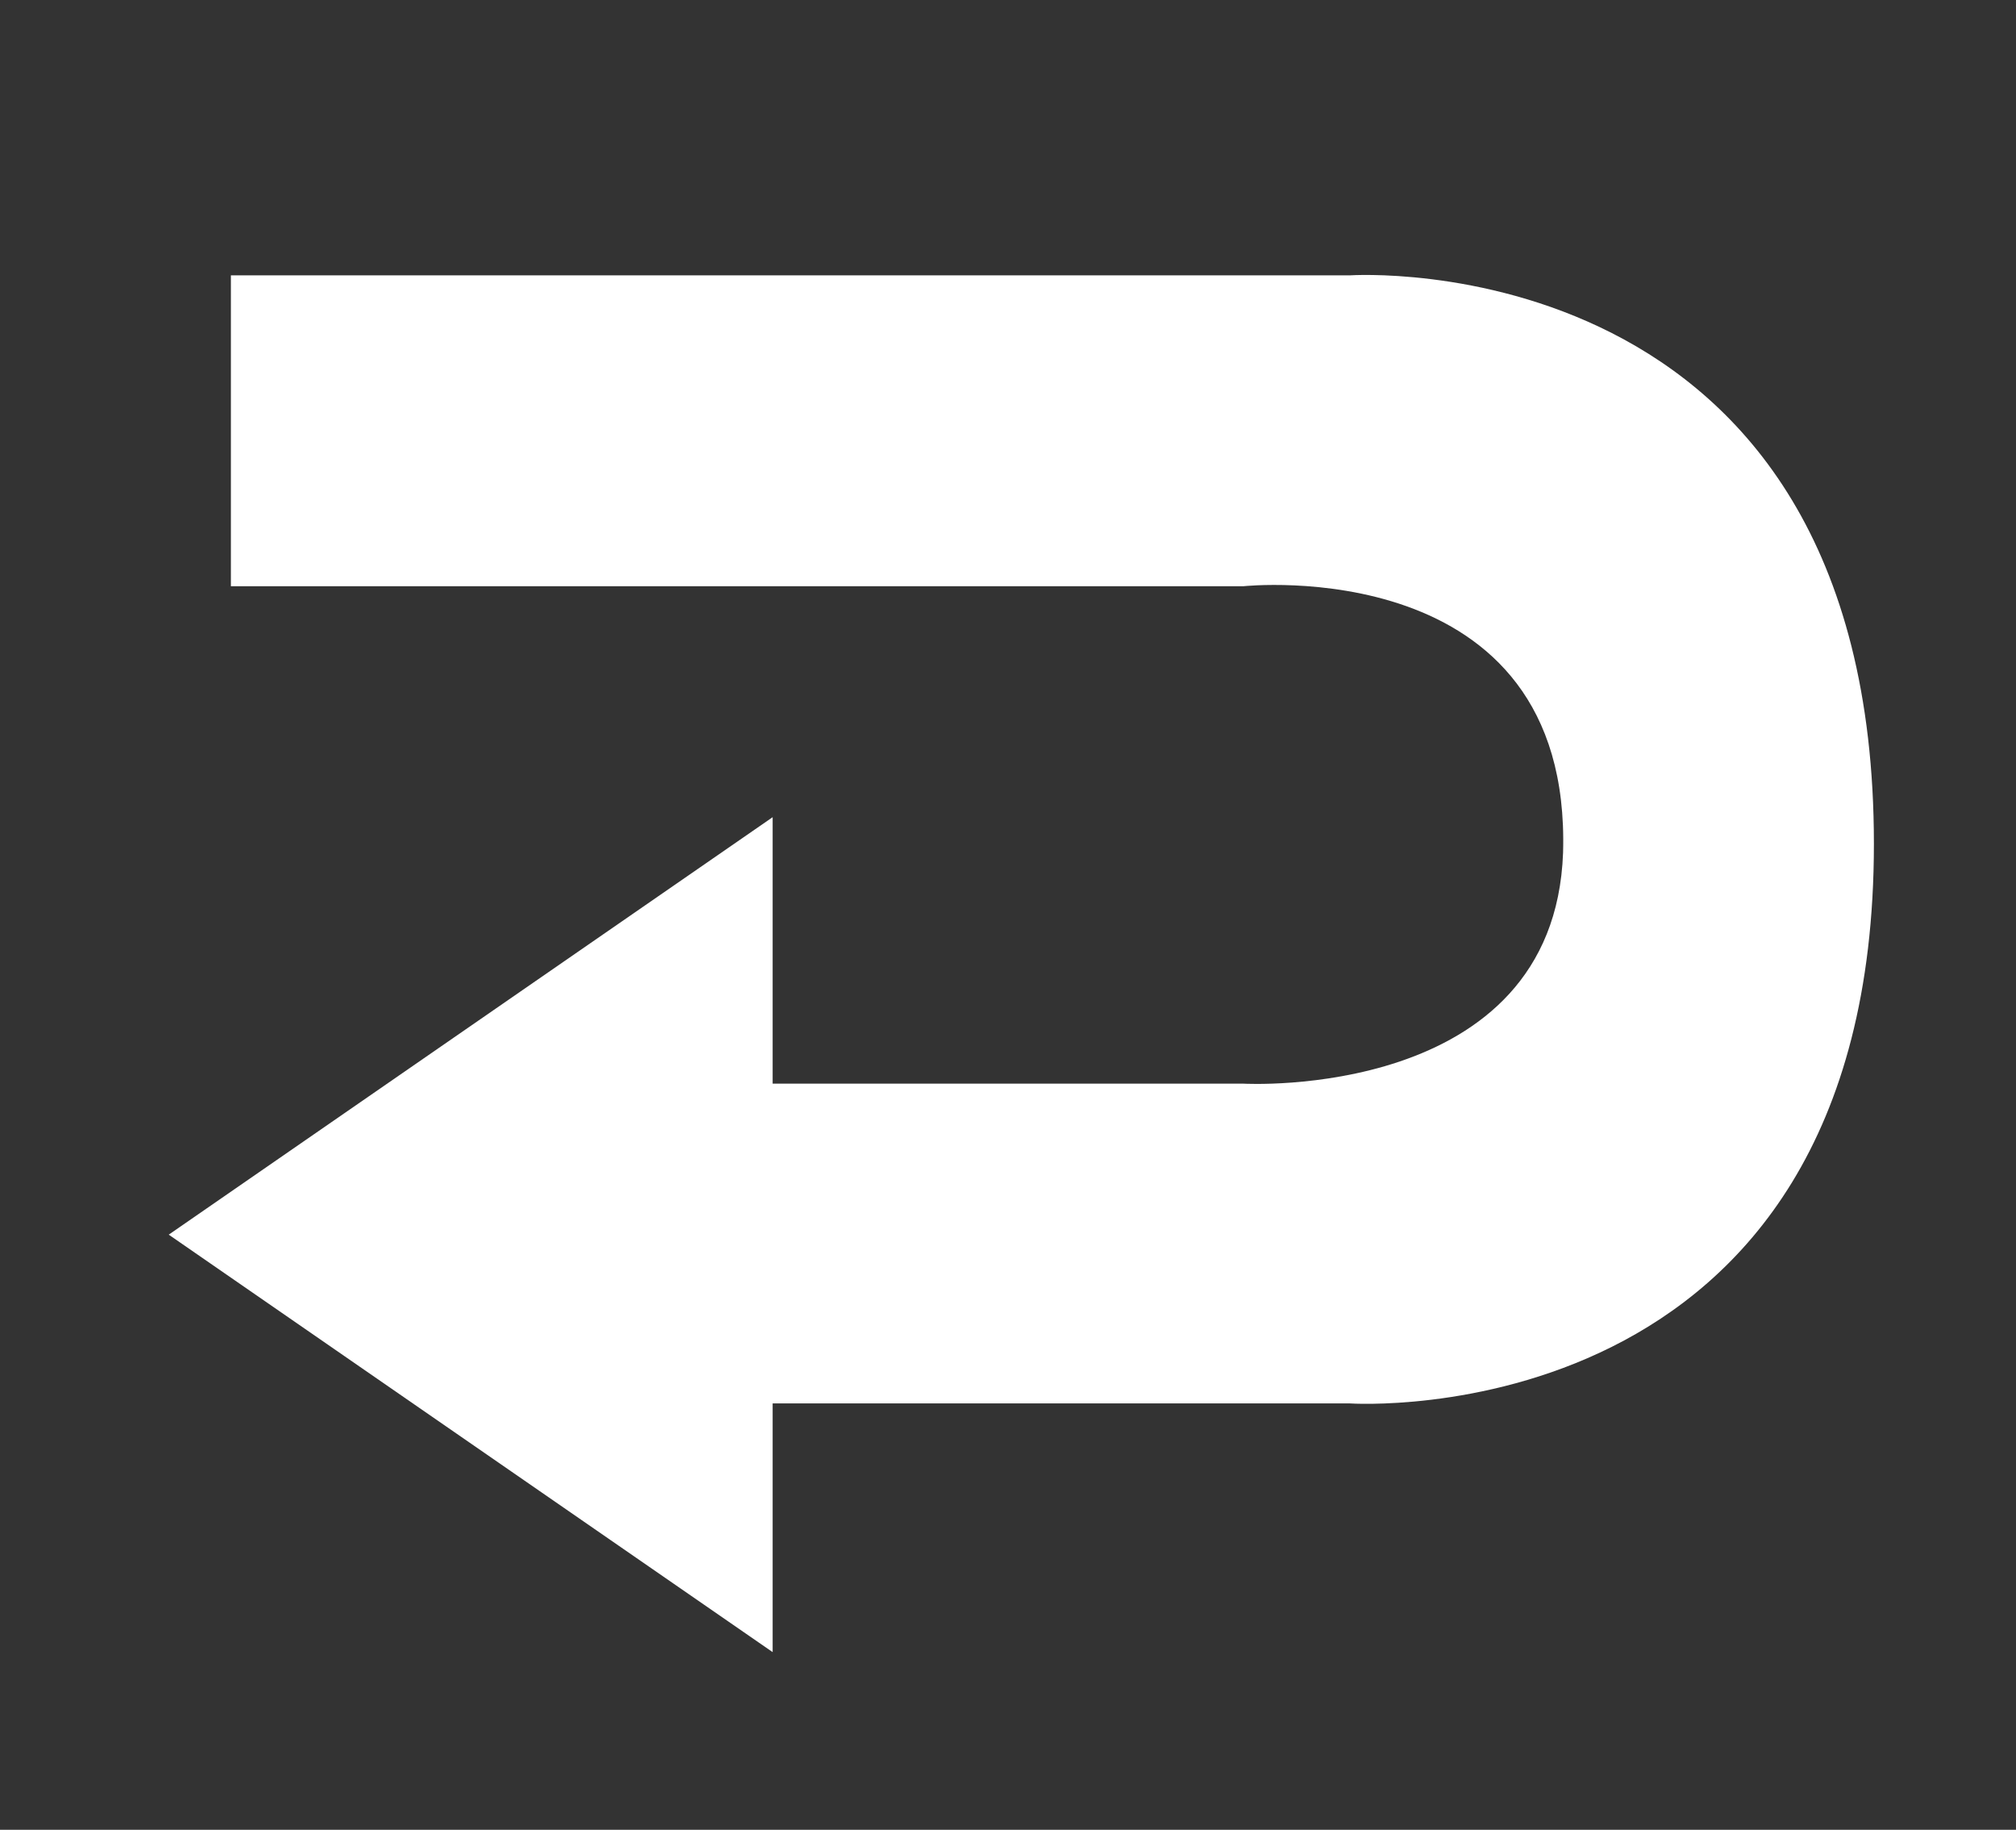 <?xml version="1.0" encoding="utf-8"?>
<!-- Generator: Adobe Illustrator 21.0.2, SVG Export Plug-In . SVG Version: 6.00 Build 0)  -->
<svg version="1.1" id="Layer_1" xmlns="http://www.w3.org/2000/svg" xmlns:xlink="http://www.w3.org/1999/xlink" x="0px" y="0px"
	 viewBox="0 0 22.7 20.6" style="enable-background:new 0 0 22.7 20.6;" xml:space="preserve">
<rect x="0" y="0" width="22.7" height="20.6" fill="#333333" stroke="none"/>
<style type="text/css">
	.st0{fill:#FFFFFF;}
</style>
<g>
	<polygon class="st0" points="8.7,18.6 8.7,13.9 8.7,9.2 1.9,13.9 	"/>
	<path class="st0" d="M6.6,15.8h8.6c0,0,5.9,0.4,5.9-6.3c0-6.8-5.9-6.4-5.9-6.4H2.6v3.5H14c0,0,3.7-0.4,3.6,3
		c-0.1,2.8-3.6,2.6-3.6,2.6H6L6.6,15.8z"/>
</g>
</svg>
